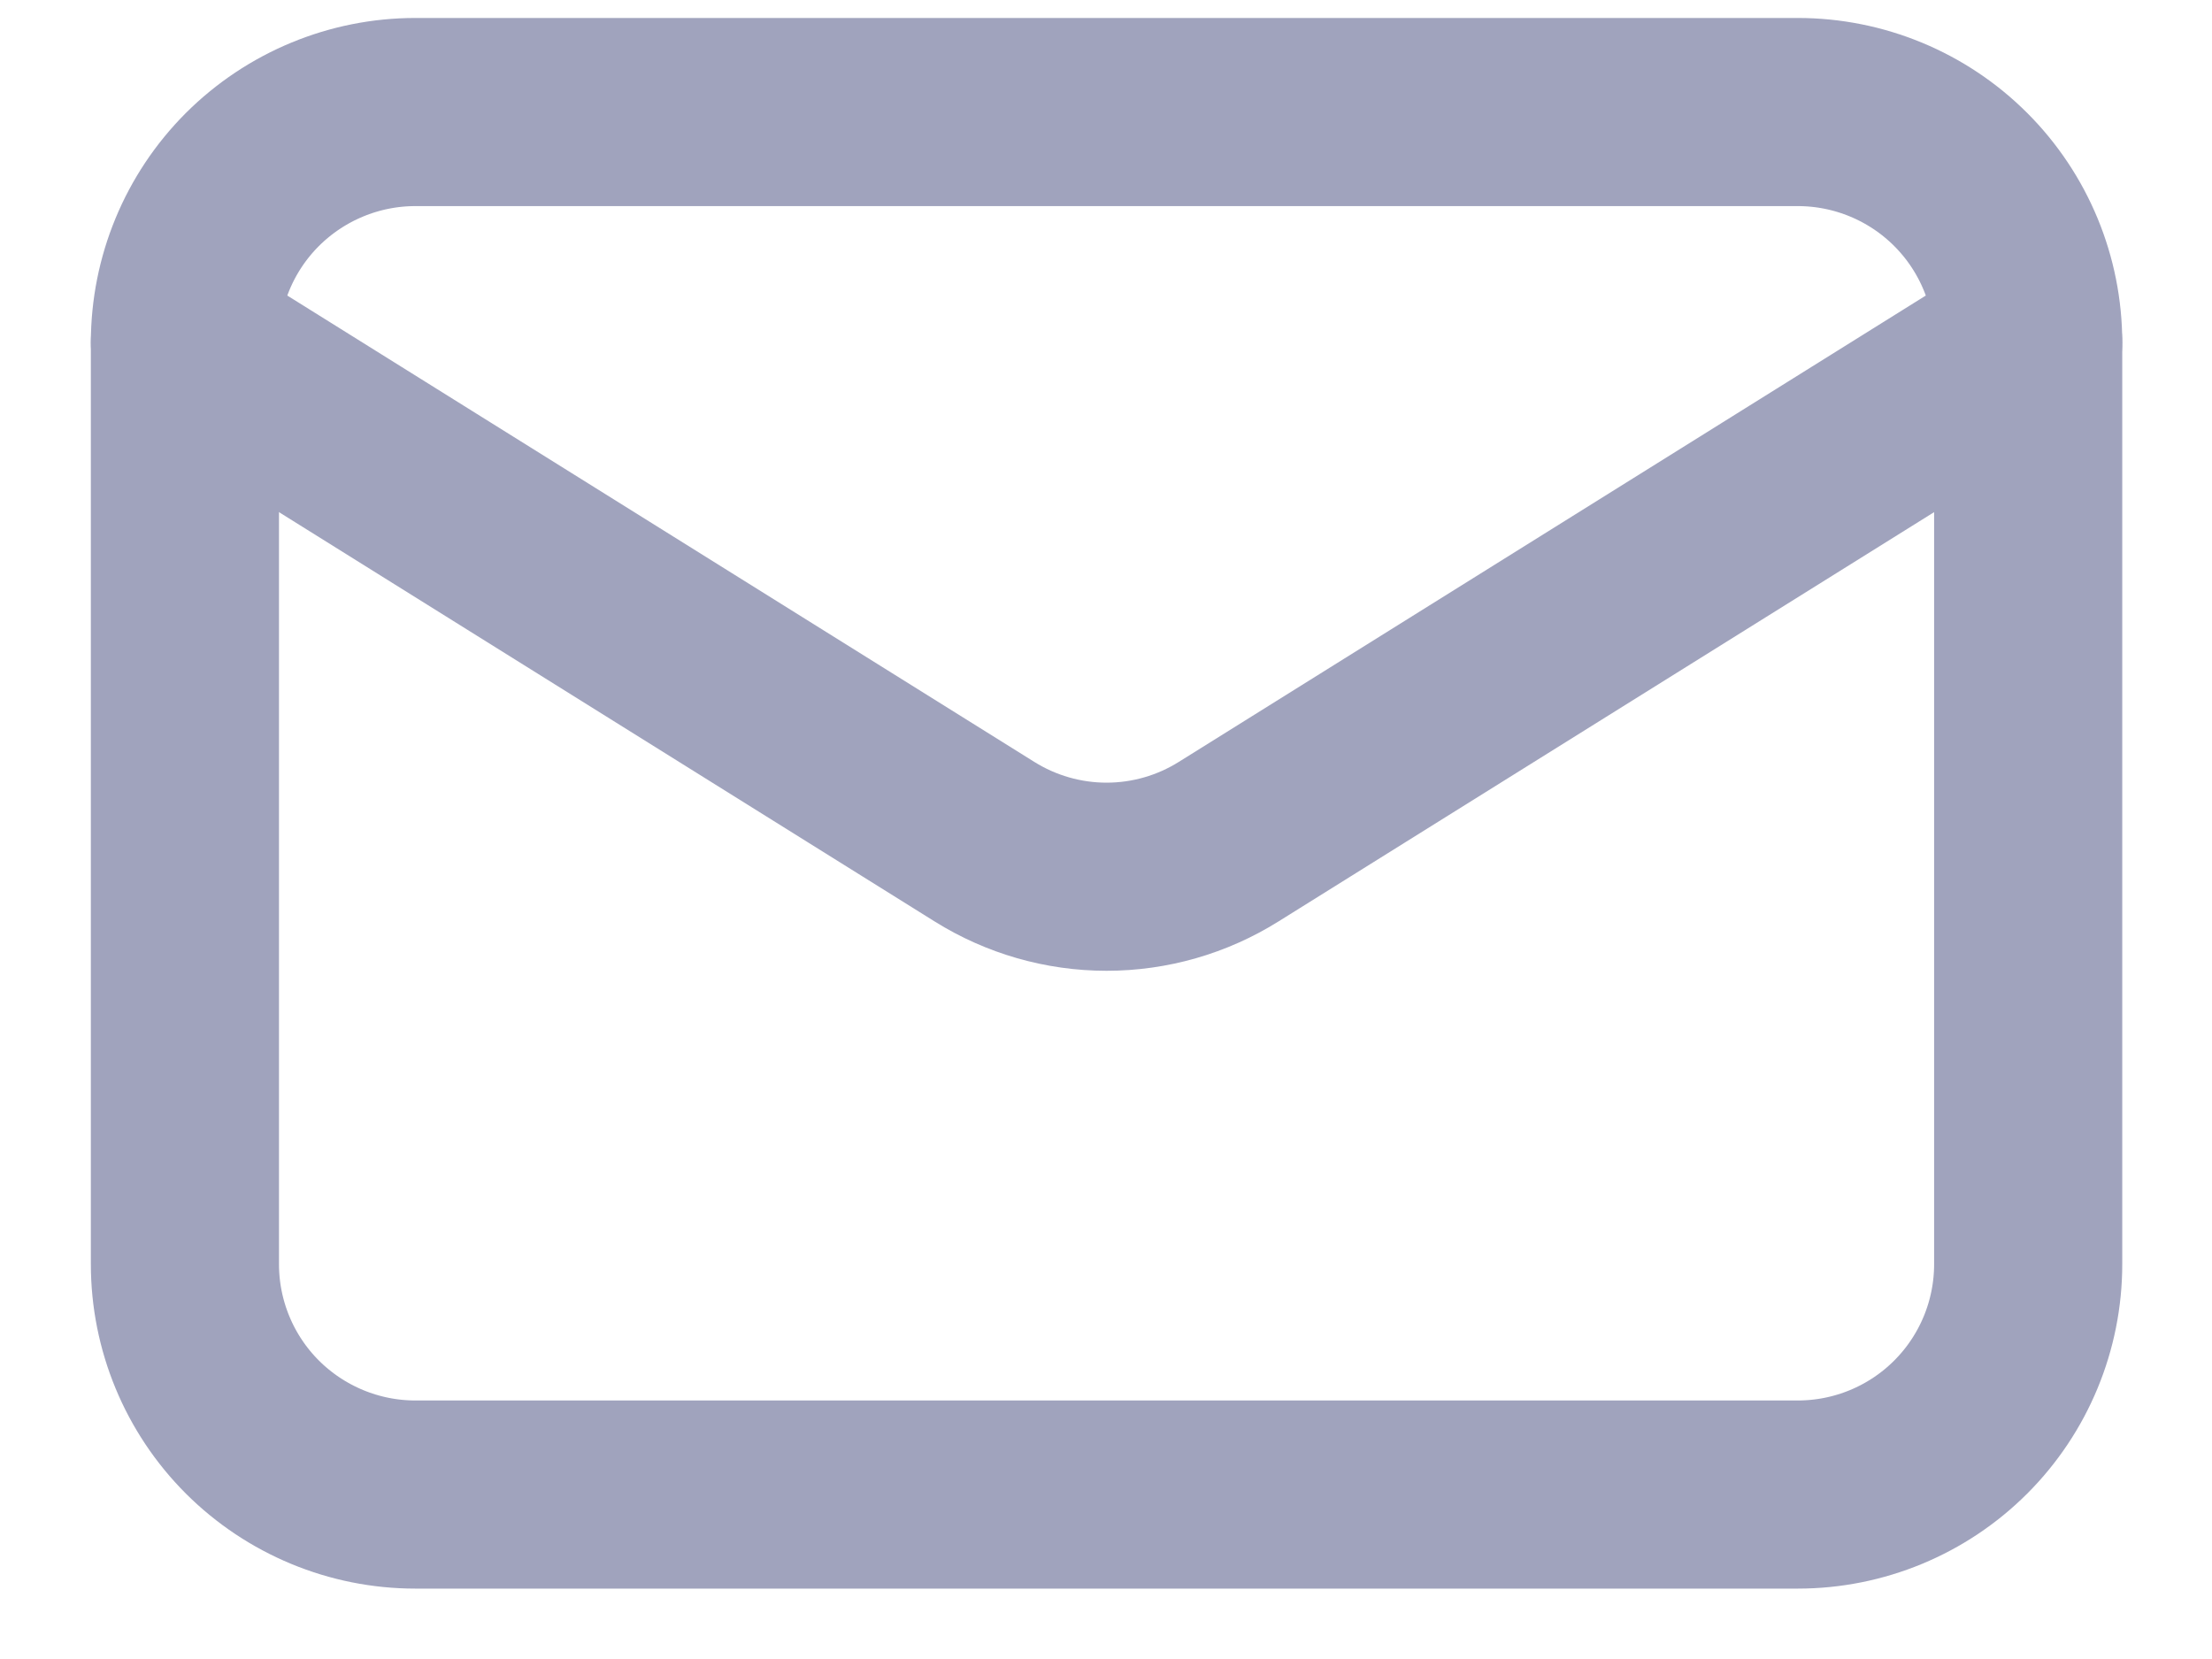 <?xml version="1.0" encoding="UTF-8"?>
<svg xmlns="http://www.w3.org/2000/svg" width="20" height="15" viewBox="0 0 20 15" fill="none">
  <path d="M18.338 3.096V11.43C18.338 11.982 18.119 12.512 17.728 12.903C17.338 13.293 16.808 13.513 16.255 13.513H3.755C3.203 13.513 2.673 13.293 2.282 12.903C1.891 12.512 1.672 11.982 1.672 11.43V3.096" stroke="#A0A3BD" stroke-width="1.701" stroke-linecap="round" stroke-linejoin="round"></path>
  <path d="M18.338 3.097C18.338 2.544 18.119 2.014 17.728 1.623C17.338 1.233 16.808 1.013 16.255 1.013H3.755C3.203 1.013 2.673 1.233 2.282 1.623C1.891 2.014 1.672 2.544 1.672 3.097L8.901 7.61C9.232 7.817 9.615 7.927 10.005 7.927C10.396 7.927 10.778 7.817 11.109 7.61L18.338 3.097Z" stroke="#A0A3BD" stroke-width="1.701" stroke-linecap="round" stroke-linejoin="round"></path>
</svg>
